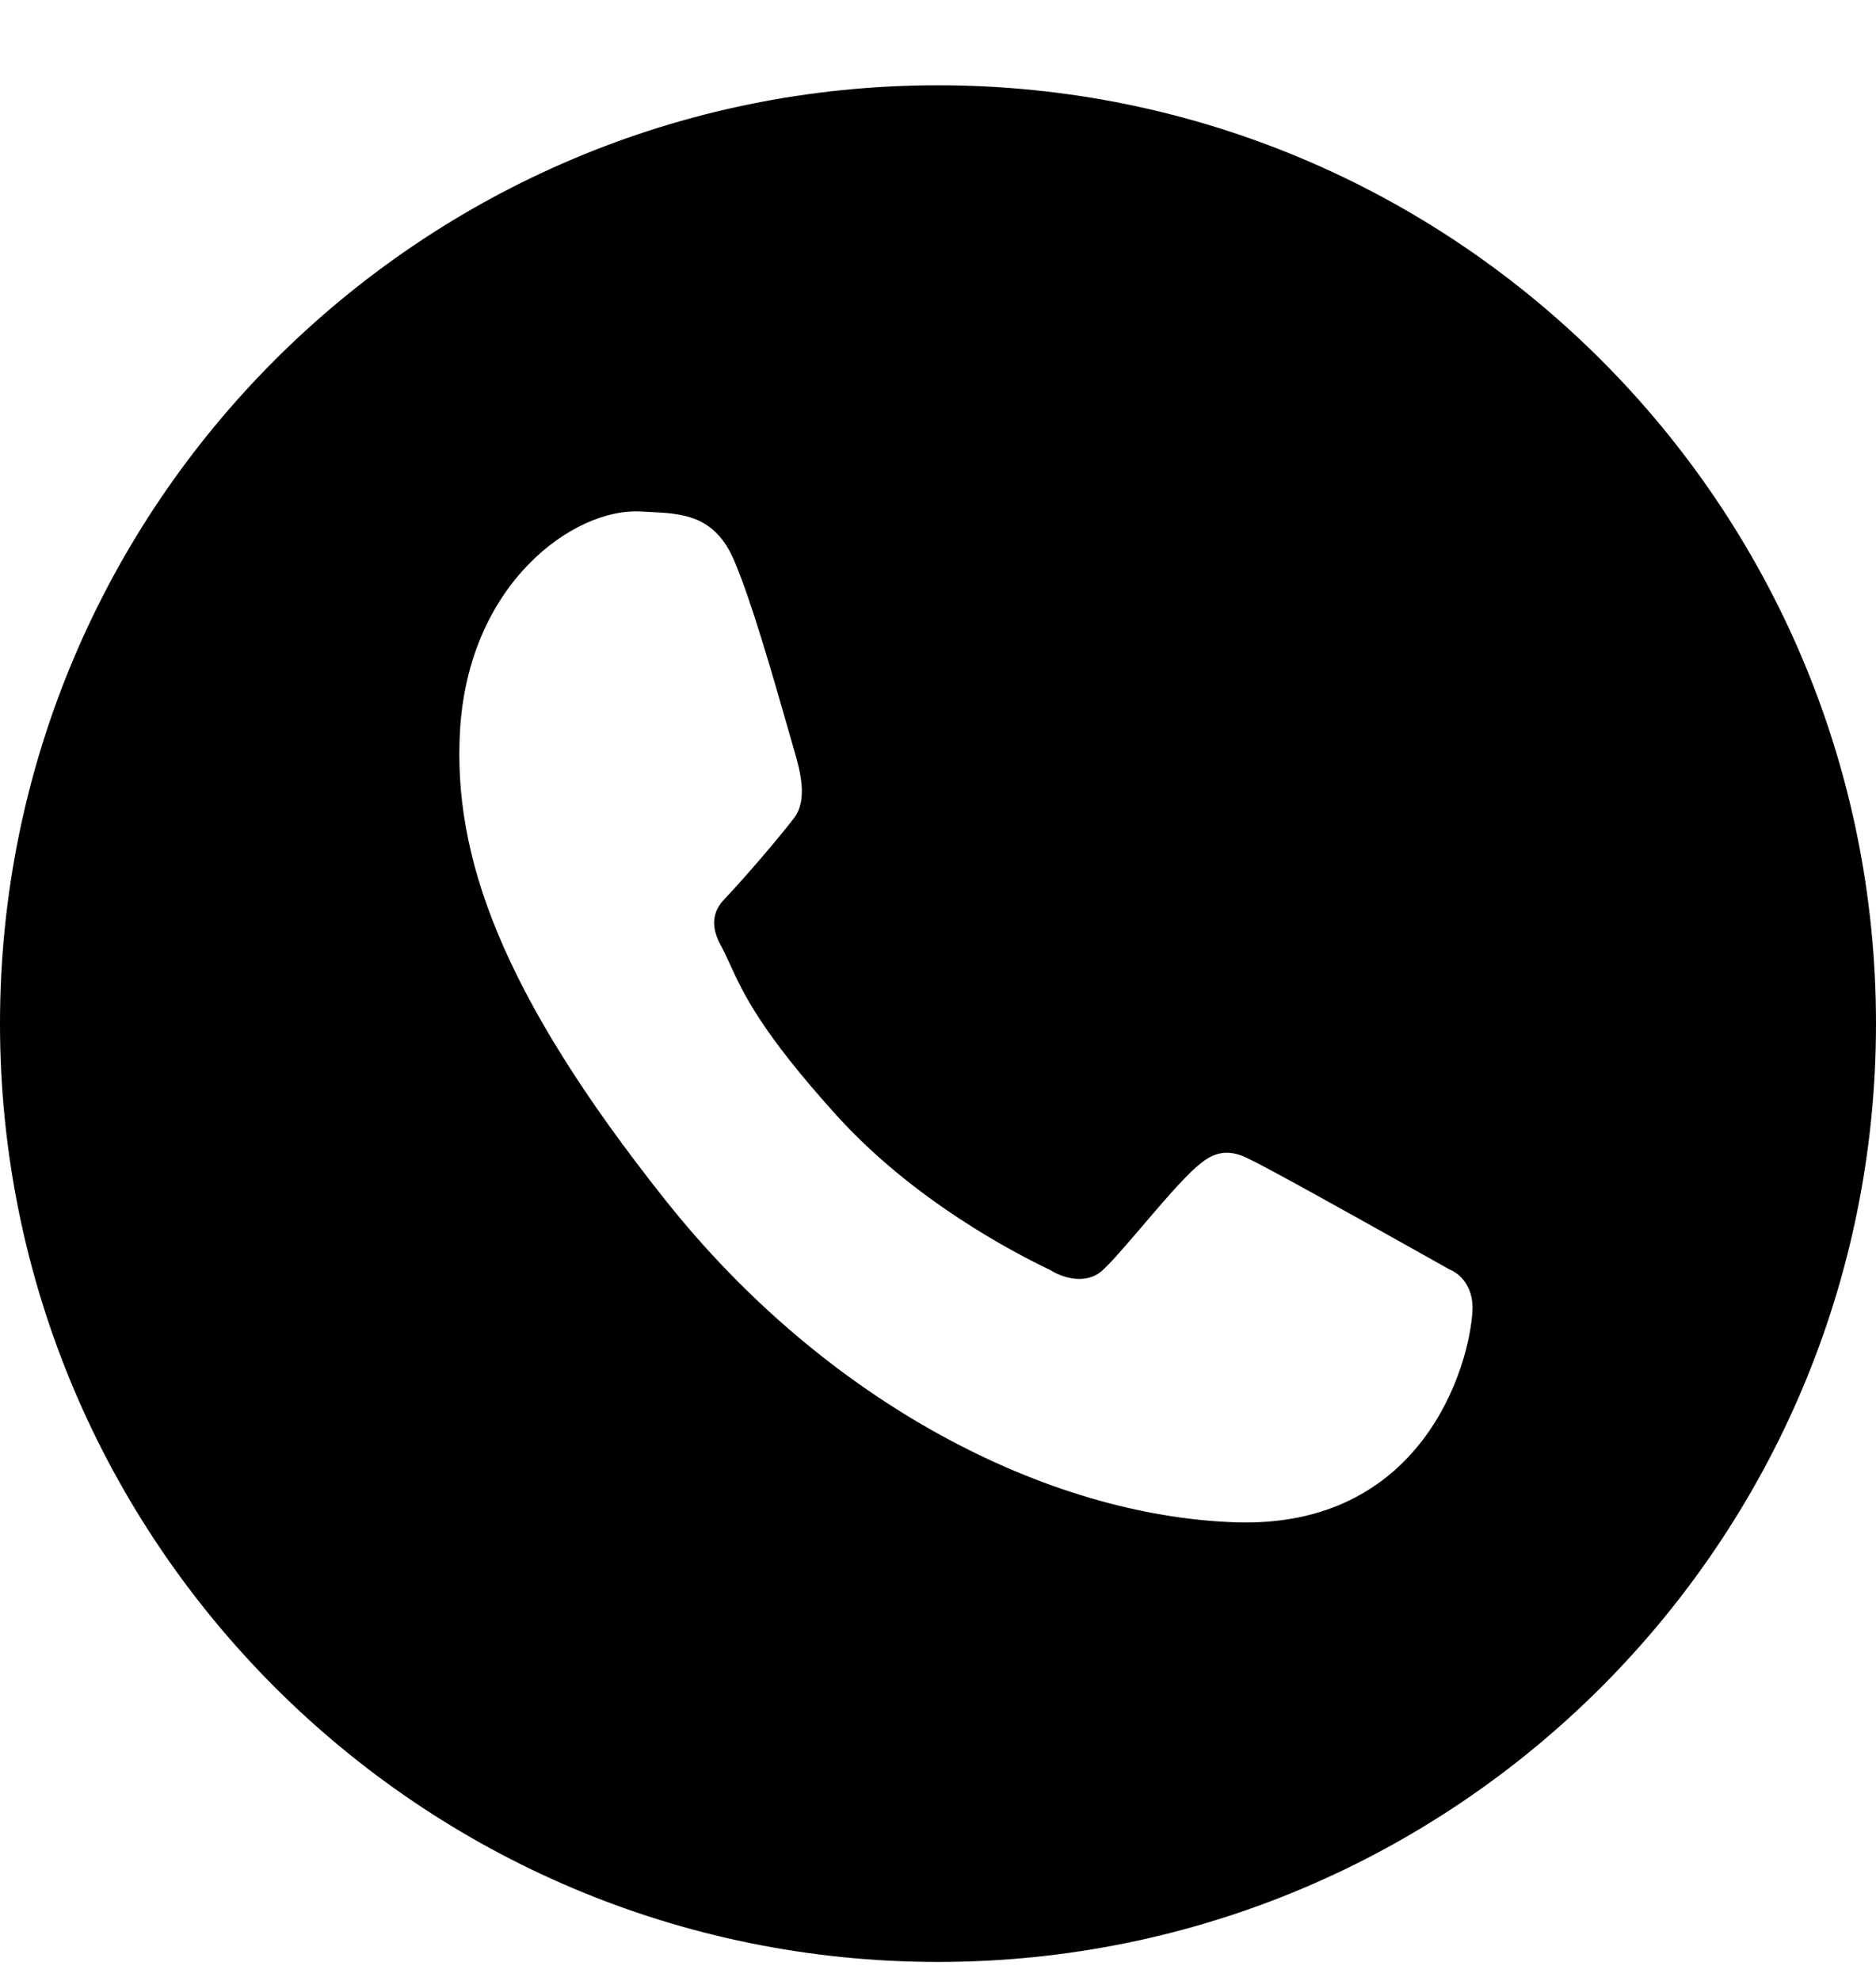 <svg width="18" height="19" viewBox="0 0 18 19" fill="none" xmlns="http://www.w3.org/2000/svg">
<path fill-rule="evenodd" clip-rule="evenodd" d="M9 18.818C13.971 18.818 18 14.789 18 9.818C18 4.848 13.971 0.818 9 0.818C4.029 0.818 0 4.848 0 9.818C0 14.789 4.029 18.818 9 18.818ZM6.221 4.91C6.546 4.925 6.86 4.939 7.046 5.381C7.208 5.763 7.397 6.415 7.619 7.193L7.622 7.203C7.674 7.385 7.755 7.668 7.619 7.846C7.48 8.027 7.173 8.389 6.952 8.623C6.895 8.683 6.781 8.82 6.913 9.062C6.946 9.122 6.974 9.184 7.005 9.251C7.129 9.523 7.3 9.896 8.031 10.703C8.77 11.517 9.725 12.014 10.078 12.182C10.173 12.244 10.404 12.333 10.571 12.191C10.647 12.126 10.794 11.955 10.954 11.768C11.141 11.549 11.347 11.308 11.48 11.192C11.484 11.189 11.488 11.185 11.492 11.182C11.581 11.108 11.721 10.99 11.96 11.104C12.17 11.203 12.972 11.652 13.578 11.991C13.697 12.058 13.809 12.12 13.906 12.175C14.004 12.213 14.141 12.338 14.128 12.574C14.099 13.107 13.645 14.665 11.846 14.601C10.048 14.537 7.936 13.461 6.39 11.518C4.787 9.505 4.35 8.193 4.413 7.02C4.491 5.588 5.513 4.872 6.142 4.906C6.169 4.908 6.195 4.909 6.221 4.91Z" fill="black"/>
</svg>
